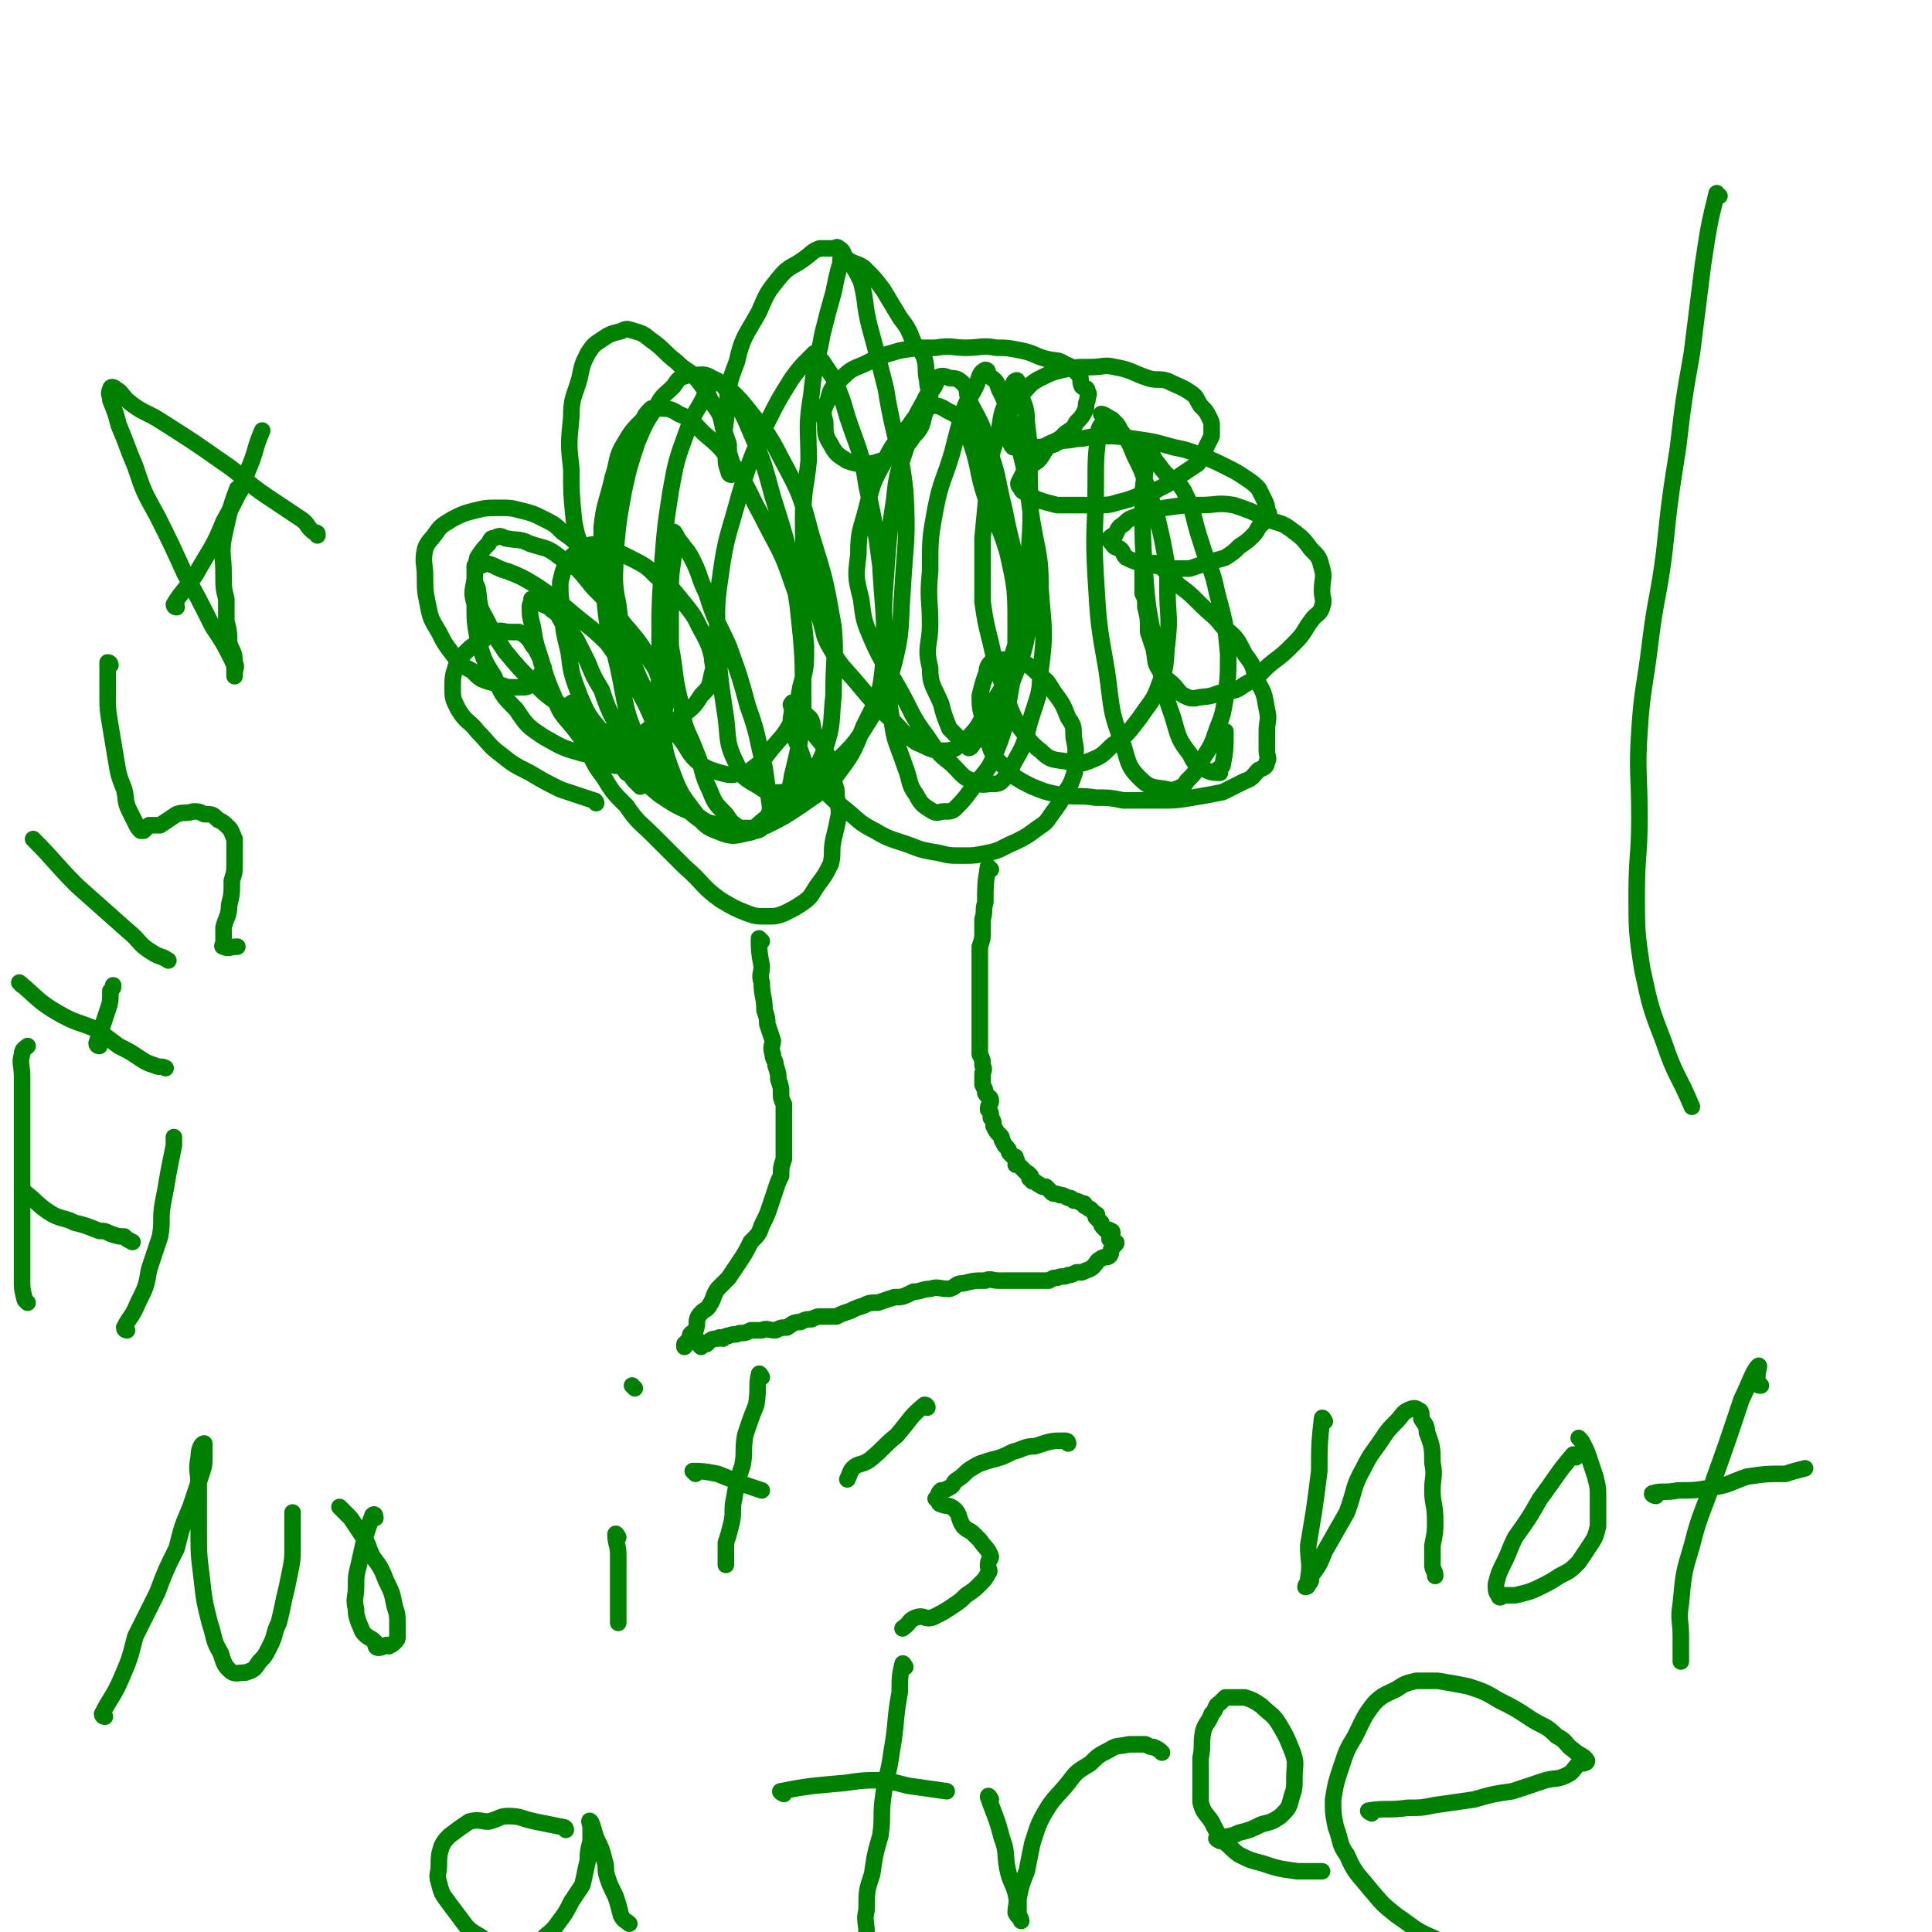 <svg viewBox='0 0 700 700' version='1.1' xmlns='http://www.w3.org/2000/svg' xmlns:xlink='http://www.w3.org/1999/xlink'><g fill='none' stroke='#008000' stroke-width='6' stroke-linecap='round' stroke-linejoin='round'><path d='M216,291c0,0 0,-1 -1,-1 -6,-2 -6,-2 -12,-4 -6,-3 -6,-3 -11,-6 -6,-3 -6,-3 -11,-7 -4,-3 -4,-4 -8,-8 -3,-4 -4,-3 -7,-8 -2,-4 -2,-4 -2,-8 0,-3 0,-4 1,-7 1,-3 1,-3 3,-5 3,-3 3,-3 7,-5 2,-2 2,-2 4,-3 3,-1 3,0 6,0 2,0 2,0 3,0 2,1 2,1 3,2 2,2 1,2 3,4 1,2 1,2 2,4 0,1 0,1 1,3 0,1 0,1 -1,2 0,1 0,1 -1,2 -1,1 -1,1 -3,2 -1,1 -1,1 -3,1 -3,0 -3,0 -5,0 -3,-1 -3,-1 -7,-2 -3,-1 -3,-1 -6,-4 -4,-2 -4,-2 -7,-6 -3,-4 -3,-4 -5,-8 -3,-5 -3,-5 -4,-10 -1,-5 -1,-5 -1,-10 0,-5 -1,-5 0,-10 1,-3 2,-3 4,-6 2,-3 3,-3 6,-5 4,-2 4,-2 8,-3 4,-1 4,-1 9,-1 4,0 4,0 8,1 4,1 4,1 8,3 4,2 4,2 7,5 3,2 3,2 6,5 1,1 1,1 3,3 1,2 1,2 2,4 0,1 0,1 0,2 0,2 1,2 1,3 0,0 -1,-1 -1,-1 -1,-1 -1,-2 -1,-3 -2,-3 -2,-3 -3,-7 -2,-5 -2,-5 -3,-10 -1,-10 -1,-10 -1,-19 -1,-9 -1,-9 0,-19 0,-7 1,-7 3,-14 1,-5 1,-5 3,-9 2,-3 2,-3 5,-5 3,-2 3,-2 7,-3 2,-1 2,-1 5,0 4,1 4,2 7,4 4,3 4,4 8,7 4,4 5,3 8,7 3,4 3,4 5,8 3,4 3,4 4,9 1,3 1,3 2,6 0,3 0,3 1,6 0,2 0,2 0,4 0,0 0,1 0,1 -1,0 -1,-1 -1,-1 -1,-3 -1,-3 -1,-5 -1,-7 -1,-7 0,-14 1,-10 0,-11 4,-21 2,-9 3,-9 8,-18 3,-7 3,-7 7,-12 4,-5 5,-4 9,-7 3,-2 3,-3 6,-4 3,0 3,0 5,0 1,0 1,-1 2,0 2,1 1,2 3,4 3,2 3,1 6,3 4,4 4,4 7,8 3,5 3,5 6,10 3,4 3,4 5,9 2,3 3,3 4,6 1,4 0,4 1,8 0,3 1,3 1,6 -1,3 -1,4 -2,6 -1,4 -1,5 -4,8 -2,3 -2,3 -5,5 -3,2 -3,3 -7,4 -3,1 -3,1 -6,1 -3,0 -3,0 -6,-1 -3,-2 -4,-2 -6,-6 -2,-3 -2,-4 -2,-8 -1,-4 -1,-4 1,-8 1,-4 1,-4 4,-7 4,-4 4,-4 9,-6 6,-3 6,-3 13,-5 6,-1 6,-1 13,-1 6,-1 6,0 11,0 5,0 6,-1 11,0 4,0 4,0 9,1 5,1 5,2 9,3 4,1 4,0 7,2 3,1 3,2 5,4 1,1 0,2 1,4 1,1 2,0 2,2 1,1 0,1 0,3 -1,2 0,2 -1,4 -1,2 -1,2 -3,4 -1,2 -1,2 -4,4 -2,2 -2,2 -4,3 -3,1 -3,2 -6,2 -1,0 -1,0 -3,0 -1,0 -1,0 -3,0 -1,0 -1,0 -3,0 -1,-1 -1,-2 -1,-3 -1,-2 -2,-2 -1,-4 0,-3 0,-3 1,-6 2,-3 2,-3 4,-6 3,-3 3,-4 7,-6 4,-2 4,-2 8,-3 5,-1 5,-1 10,-1 5,0 5,-1 9,0 6,1 6,2 12,4 3,1 4,0 7,1 4,2 5,2 8,4 3,2 2,2 4,5 2,2 2,2 3,4 1,2 1,2 1,3 0,2 0,2 0,4 -1,2 -1,2 -2,4 -1,3 -1,3 -3,6 -3,2 -3,2 -6,4 -4,3 -4,3 -8,5 -3,2 -3,1 -6,2 -5,2 -5,2 -9,3 -3,1 -4,1 -7,1 -4,0 -4,0 -9,0 -3,0 -3,0 -6,0 -4,-1 -4,-1 -7,-2 -2,-1 -2,-1 -4,-2 -1,-1 -2,-1 -2,-2 -1,-1 -1,-1 -1,-2 1,-2 1,-2 2,-4 2,-2 2,-2 5,-4 3,-3 2,-5 6,-6 3,-2 4,-1 8,-2 4,0 4,-1 9,-1 6,0 6,0 12,1 7,1 7,1 14,3 5,1 5,1 10,3 5,2 5,2 9,4 4,2 4,2 7,4 3,2 3,2 5,4 1,2 1,2 2,4 1,2 1,2 1,4 1,1 1,1 0,2 0,2 -1,2 -2,3 -2,2 -1,2 -3,4 -2,2 -2,2 -5,4 -2,2 -2,2 -5,4 -3,1 -4,1 -7,2 -3,1 -3,1 -6,2 -3,0 -4,0 -7,0 -3,0 -3,-1 -5,-1 -3,-1 -3,0 -6,-1 -3,-1 -3,-1 -5,-2 -1,-1 -1,-2 -2,-3 -1,-1 -2,0 -3,-2 -1,-1 -1,-1 -1,-2 1,-1 1,-1 2,-1 1,-2 1,-3 3,-4 2,-2 2,-2 5,-3 5,-2 5,-2 10,-3 7,-1 7,-1 13,-1 6,0 6,-1 12,0 6,2 6,2 12,5 5,2 5,1 9,4 4,3 4,3 7,7 3,3 3,3 4,7 1,3 0,4 0,8 0,3 1,3 0,6 -1,3 -2,2 -4,5 -3,4 -2,4 -6,8 -4,4 -4,4 -8,7 -5,4 -4,5 -10,8 -4,3 -4,2 -9,3 -5,2 -5,1 -9,2 -2,0 -2,0 -4,-1 -2,-1 -2,-2 -4,-4 -2,-2 -3,-2 -4,-4 -3,-4 -2,-4 -3,-9 -1,-3 -1,-3 -2,-6 0,-5 0,-5 -1,-9 0,-3 0,-3 -1,-5 0,-3 0,-3 0,-6 0,-2 0,-2 0,-4 0,-1 0,-1 0,-2 1,0 1,1 2,1 0,0 0,0 1,0 2,0 2,0 3,1 4,3 4,4 7,7 4,3 4,3 8,7 4,4 5,4 8,8 5,4 5,4 8,10 3,4 3,4 4,9 3,5 3,5 4,11 1,4 0,4 0,8 0,4 0,4 0,7 0,2 1,3 0,4 0,2 -1,2 -3,3 -2,2 -2,3 -5,4 -4,2 -4,2 -8,4 -5,1 -5,1 -11,2 -6,1 -6,1 -13,1 -6,0 -6,0 -12,0 -5,-1 -5,-1 -10,-1 -6,-1 -7,0 -13,-1 -5,-1 -5,-1 -10,-3 -4,-2 -4,-2 -7,-4 -3,-3 -3,-3 -6,-6 -2,-3 -2,-3 -3,-7 -2,-4 -2,-4 -2,-8 -1,-4 -1,-4 -1,-8 1,-4 1,-4 2,-7 1,-2 0,-3 2,-5 1,-1 1,0 3,-1 2,0 3,0 5,0 2,0 2,0 4,1 3,2 3,2 6,5 3,2 3,3 5,6 3,4 3,4 5,9 2,3 2,3 2,7 1,5 1,5 0,9 0,3 1,3 0,5 -1,3 -1,3 -3,6 -2,4 -2,4 -5,8 -2,3 -2,3 -5,5 -4,3 -4,3 -8,5 -5,2 -5,3 -10,4 -5,1 -5,1 -9,1 -5,0 -5,0 -9,-1 -6,-1 -6,-1 -11,-3 -6,-2 -7,-2 -12,-5 -6,-3 -6,-4 -11,-8 -5,-4 -5,-4 -10,-10 -4,-5 -4,-5 -6,-11 -2,-5 -3,-5 -3,-9 -1,-3 0,-3 0,-6 0,-1 -1,-2 0,-2 0,-1 0,0 1,1 2,1 3,1 4,3 3,2 2,3 3,7 2,3 3,3 4,6 2,4 2,4 3,8 0,3 0,3 1,6 0,5 1,5 1,9 -1,5 -1,5 -2,9 -1,5 0,5 -1,9 -2,4 -2,4 -5,8 -2,3 -2,4 -5,6 -3,2 -3,2 -7,4 -3,1 -3,1 -6,1 -4,0 -4,0 -7,-1 -5,-2 -5,-2 -10,-5 -7,-5 -6,-6 -13,-12 -5,-5 -5,-5 -11,-11 -5,-5 -6,-5 -10,-11 -5,-5 -5,-5 -8,-10 -3,-4 -3,-4 -5,-8 -2,-4 -2,-4 -4,-9 -1,-3 -1,-3 -3,-6 0,-2 -1,-3 0,-4 0,-1 1,0 2,1 1,1 1,1 2,3 3,4 3,4 6,7 3,4 2,5 5,9 3,2 3,2 5,5 2,1 2,2 3,3 1,1 2,2 2,2 0,0 0,-1 0,-1 -1,-1 -2,-1 -2,-2 -2,-4 -1,-5 -2,-9 -2,-6 -3,-6 -5,-11 -3,-6 -3,-6 -5,-12 -3,-5 -3,-5 -5,-10 -2,-4 -2,-4 -4,-8 -2,-3 -2,-3 -5,-6 -2,-3 -1,-3 -4,-5 -2,-2 -2,-1 -5,-3 -1,0 -2,-1 -2,-1 -1,0 0,0 0,1 -1,1 -1,1 -1,2 0,3 0,3 1,7 1,6 1,6 3,12 2,7 2,7 5,14 2,6 3,6 7,11 3,4 3,4 6,7 4,3 4,4 7,6 3,1 4,0 7,1 2,0 2,0 4,1 2,0 2,0 4,0 1,0 1,-1 1,-1 0,-1 0,-1 0,-2 0,-3 1,-3 1,-5 0,-4 0,-5 -1,-9 -3,-7 -3,-7 -7,-14 -5,-8 -5,-8 -10,-15 -6,-6 -7,-6 -14,-12 -6,-5 -6,-5 -12,-9 -5,-3 -5,-3 -10,-5 -4,-1 -4,-2 -8,-3 -1,0 -1,1 -2,1 -1,0 -1,-1 -2,0 0,1 0,1 0,3 0,3 0,3 1,5 1,6 0,6 3,11 3,6 3,6 7,12 5,6 5,6 10,11 5,5 5,5 11,9 5,4 5,4 11,7 4,2 4,3 9,4 4,1 4,0 8,0 0,0 0,-1 1,-1 2,-2 2,-2 4,-3 2,-2 2,-2 3,-3 1,-3 1,-3 1,-5 0,-3 0,-3 -1,-6 -2,-4 -1,-5 -4,-9 -4,-7 -4,-7 -10,-14 -5,-7 -5,-7 -11,-13 -5,-6 -5,-7 -12,-11 -5,-4 -5,-3 -11,-5 -4,-2 -4,-1 -9,-2 -2,-1 -2,-1 -4,0 -1,0 -1,0 -2,2 -2,2 -2,2 -4,5 -1,4 -1,4 -1,8 -1,5 -1,5 0,9 0,6 0,6 1,12 2,7 2,8 6,14 3,7 3,7 8,12 4,6 4,6 10,10 7,4 7,4 14,6 6,1 7,1 13,0 6,-1 6,-1 11,-4 6,-3 6,-4 11,-9 4,-3 5,-3 8,-8 3,-3 3,-3 4,-8 1,-3 0,-3 0,-6 -1,-4 -1,-4 -3,-8 -3,-5 -2,-5 -6,-10 -5,-6 -5,-7 -11,-11 -4,-4 -4,-4 -10,-7 -4,-2 -4,-2 -9,-4 -4,-1 -4,-1 -7,0 -1,0 -1,1 -1,1 -2,2 -3,1 -5,4 -2,3 -2,4 -3,8 0,5 0,5 1,10 0,7 0,7 2,15 1,8 1,8 4,16 3,7 3,7 8,13 4,7 4,7 10,13 5,5 5,5 11,10 6,4 6,4 13,7 4,3 4,3 9,4 4,1 4,1 8,1 3,0 3,0 6,0 0,0 0,-1 1,-1 1,-1 1,-1 2,-3 1,-2 1,-2 1,-4 -1,-7 -1,-7 -2,-14 -3,-11 -2,-11 -6,-22 -3,-11 -3,-11 -7,-22 -4,-9 -5,-9 -8,-19 -3,-6 -2,-6 -5,-12 -2,-4 -2,-3 -4,-6 -2,-2 -2,-4 -3,-4 0,-1 1,1 1,2 -1,4 -1,4 -1,7 -1,7 -1,7 -1,14 0,9 0,9 0,18 2,11 1,11 4,22 1,9 2,8 5,16 3,7 2,8 5,14 2,5 2,5 6,9 2,3 2,3 5,5 2,1 2,1 4,1 3,0 3,0 5,-2 3,-2 3,-2 4,-5 4,-6 5,-6 6,-13 3,-12 3,-13 4,-25 0,-18 0,-19 -2,-37 -3,-20 -3,-20 -9,-39 -4,-15 -4,-14 -10,-28 -3,-6 -3,-6 -7,-11 -2,-3 -3,-3 -5,-4 0,0 0,1 0,1 -1,3 -2,3 -3,6 -3,6 -4,6 -6,12 -4,11 -4,11 -6,22 -2,13 -2,13 -3,26 -1,15 -1,15 -1,30 0,15 -1,15 1,30 1,9 1,9 4,17 3,8 4,8 9,15 3,4 4,4 9,6 3,1 4,1 8,0 4,-2 4,-3 8,-6 6,-5 7,-5 11,-10 6,-7 7,-7 10,-15 3,-9 2,-10 3,-19 0,-13 1,-13 0,-25 -3,-17 -3,-17 -8,-33 -4,-15 -4,-15 -11,-28 -5,-10 -6,-10 -13,-19 -5,-6 -6,-6 -12,-10 -3,-2 -4,-1 -8,-1 0,0 -1,-1 -1,0 -3,1 -3,1 -5,4 -3,3 -4,3 -6,7 -4,6 -4,6 -7,13 -3,9 -3,9 -5,18 -2,11 -2,11 -3,22 0,9 -1,10 1,19 1,10 2,10 5,20 3,8 3,8 8,16 4,6 4,6 9,12 4,5 3,6 8,10 3,2 4,2 7,3 4,1 4,1 7,0 2,0 2,0 4,-1 4,-3 4,-3 7,-7 4,-5 5,-5 8,-11 2,-6 2,-6 3,-12 2,-7 2,-7 2,-15 -1,-11 -1,-12 -5,-23 -4,-12 -5,-12 -11,-24 -5,-9 -4,-9 -10,-18 -5,-7 -5,-7 -11,-12 -4,-4 -4,-5 -9,-7 -3,-2 -4,-2 -7,-2 -1,0 -2,0 -3,0 -2,2 -2,2 -3,4 -4,4 -4,4 -7,9 -3,5 -2,6 -4,12 -2,9 -3,9 -4,18 0,12 0,13 1,25 1,13 2,13 5,26 3,14 2,15 8,28 4,9 5,9 12,17 5,6 5,7 11,11 6,3 7,3 13,4 5,0 5,-1 10,-3 6,-3 6,-3 12,-7 7,-5 7,-4 13,-11 6,-8 6,-8 10,-18 5,-10 6,-11 7,-22 1,-18 0,-18 -1,-36 -2,-15 -2,-15 -5,-29 -2,-13 -3,-13 -7,-25 -2,-7 -2,-7 -5,-14 -2,-3 -2,-3 -4,-6 -1,-1 -1,-1 -2,-2 -1,0 -1,-1 -1,-1 -1,1 -1,1 -2,2 -3,3 -3,3 -6,7 -5,8 -5,8 -9,16 -6,13 -6,13 -10,26 -4,15 -5,15 -7,30 -2,13 -1,13 -1,26 1,12 1,12 3,25 1,8 0,9 4,17 2,5 3,5 8,8 4,3 5,2 10,2 3,0 3,-1 6,-2 7,-4 7,-4 12,-9 7,-7 7,-7 12,-15 6,-10 6,-10 9,-21 3,-12 2,-13 3,-26 1,-18 2,-18 1,-36 -2,-18 -4,-18 -7,-37 -3,-12 -3,-12 -6,-23 -2,-8 -1,-8 -3,-16 -2,-4 -2,-4 -4,-7 -1,-1 -3,-2 -3,-2 -1,1 0,2 -1,4 -1,4 -1,4 -2,9 -2,7 -2,7 -4,15 -2,11 -3,11 -4,22 -2,12 -1,12 -1,24 -1,10 -2,10 -2,21 0,10 0,10 2,20 1,8 1,8 4,16 2,6 1,6 4,11 4,7 5,7 10,13 5,6 5,6 10,11 6,5 5,6 11,10 5,2 5,3 10,3 4,0 4,-1 7,-3 5,-5 5,-5 8,-11 5,-7 6,-7 8,-15 4,-13 5,-13 4,-26 0,-16 -2,-16 -5,-32 -3,-12 -2,-12 -6,-23 -2,-9 -3,-9 -7,-17 -1,-3 0,-4 -2,-6 -2,-2 -3,-2 -5,-2 -2,-1 -3,-1 -5,0 -1,0 1,1 0,2 -1,3 -3,3 -4,6 -4,7 -4,7 -6,15 -3,10 -4,10 -5,21 -2,13 -2,13 -3,27 -1,13 -1,13 0,26 0,13 0,13 2,26 1,9 2,9 5,18 2,5 1,6 4,10 2,4 3,4 6,6 2,1 2,0 4,0 2,0 3,0 4,-1 3,-3 3,-3 6,-7 5,-7 6,-6 9,-14 4,-10 3,-10 5,-21 2,-11 2,-12 2,-24 0,-13 0,-14 -3,-27 -3,-10 -4,-10 -8,-20 -3,-9 -2,-10 -5,-19 -2,-5 -1,-5 -4,-9 -3,-3 -3,-2 -6,-4 -2,-1 -2,-1 -3,-1 -3,0 -3,1 -5,2 -4,3 -3,4 -7,8 -4,5 -4,5 -7,11 -4,7 -4,8 -6,16 -2,8 -3,8 -3,17 -1,8 -1,8 1,16 1,8 1,8 4,15 4,9 5,9 10,18 5,9 4,9 10,17 4,6 4,6 9,10 4,4 4,5 8,6 3,2 3,1 7,1 1,0 2,0 3,-1 2,-2 3,-3 4,-6 4,-7 4,-7 6,-15 3,-10 4,-10 4,-19 2,-15 1,-15 0,-30 0,-12 -1,-12 -3,-24 -2,-12 -1,-12 -4,-24 -2,-8 -2,-8 -5,-16 -1,-4 -1,-4 -3,-8 -1,-3 -1,-3 -4,-5 0,-1 0,-2 -1,-2 -2,1 -2,2 -3,5 -2,5 -3,4 -5,10 -2,7 -2,7 -4,15 -3,10 -4,10 -6,20 -2,11 -2,11 -2,23 -1,10 0,10 0,19 0,8 -2,8 0,16 0,6 1,6 4,13 1,4 1,4 3,9 2,2 2,2 4,4 1,2 2,2 3,3 1,0 1,-1 2,-2 3,-3 4,-2 6,-6 4,-6 4,-7 7,-14 4,-11 5,-11 7,-24 2,-14 0,-14 0,-28 1,-14 0,-14 0,-28 0,-8 0,-8 -1,-16 0,-6 -1,-6 -3,-12 0,-1 0,-4 -1,-3 -1,0 -1,2 -2,5 -3,6 -3,6 -4,13 -3,9 -3,9 -4,18 -1,10 -1,11 -2,21 0,11 0,11 0,23 1,7 1,7 3,15 2,9 2,9 5,17 2,7 2,7 5,13 4,5 4,6 8,9 4,4 5,3 10,4 3,1 4,1 7,0 5,-2 5,-2 9,-6 6,-4 6,-5 10,-10 4,-6 5,-6 7,-12 3,-7 2,-8 3,-16 1,-9 0,-9 0,-18 0,-9 0,-9 -2,-19 -2,-9 -2,-9 -5,-17 -2,-7 -2,-7 -5,-13 -2,-5 -2,-5 -5,-9 -1,-2 -1,-2 -3,-4 -2,-1 -3,-2 -4,-2 0,0 1,1 1,2 -1,3 -2,2 -2,5 -1,9 -1,9 -1,19 0,16 -1,16 0,33 1,17 1,17 4,34 2,14 1,14 6,27 2,7 2,8 6,12 4,4 5,3 10,4 1,1 2,0 3,0 2,-1 3,-1 4,-3 3,-3 3,-3 5,-7 4,-6 4,-6 6,-12 2,-5 2,-5 3,-11 1,-8 1,-8 1,-16 -1,-11 -1,-11 -4,-22 -2,-10 -3,-9 -6,-19 -3,-9 -2,-10 -6,-18 -3,-5 -4,-3 -8,-8 -2,-3 -3,-3 -4,-7 -1,-1 1,-2 0,-2 0,0 0,1 -1,2 0,2 0,2 -1,5 0,6 -1,6 -1,13 0,15 0,15 1,29 1,14 2,14 4,27 3,12 2,12 6,23 2,7 2,8 6,13 2,4 2,4 6,6 2,1 3,1 5,1 0,0 -1,-1 -1,-1 1,-1 2,-1 2,-2 1,-5 1,-6 1,-12 '/><path d='M276,341c0,0 -1,-1 -1,-1 0,4 0,5 1,10 0,3 -1,3 0,6 0,5 1,5 1,10 1,3 1,3 1,5 1,3 1,3 2,6 0,2 -1,2 0,5 0,2 1,2 1,4 1,3 1,3 1,5 1,3 1,3 1,5 0,2 0,2 1,4 0,2 0,2 0,4 0,2 0,2 0,5 0,2 0,2 0,5 0,3 0,3 0,6 -1,3 -1,3 -1,6 -1,2 -1,2 -2,5 -1,3 -1,3 -2,6 -1,3 -1,3 -3,7 -1,3 -1,3 -4,6 -2,4 -2,4 -4,7 -2,3 -2,3 -4,6 -2,2 -2,2 -4,4 -2,3 -1,3 -3,6 -1,2 -2,1 -4,4 -1,2 0,2 -1,5 -1,1 -2,1 -2,2 0,1 0,1 0,1 -1,1 -1,1 -2,2 0,0 0,0 0,1 '/><path d='M359,315c0,0 -1,-1 -1,-1 -1,6 -1,7 -1,13 -1,3 0,3 -1,6 0,2 0,2 0,5 0,2 0,2 -1,5 0,2 0,2 0,4 0,2 0,2 0,4 0,2 0,2 0,5 0,3 0,3 0,6 0,2 0,2 0,4 0,2 0,2 0,4 0,2 0,2 0,4 0,2 0,2 0,4 0,2 0,2 0,4 1,2 1,2 1,4 1,2 0,2 0,3 0,2 0,2 0,4 1,2 1,2 1,3 1,2 2,1 2,3 0,1 -1,1 -1,3 1,1 1,1 1,3 1,1 1,2 1,3 1,2 1,2 2,3 1,1 1,1 1,2 1,2 1,2 2,3 1,1 0,1 1,2 1,1 1,1 1,1 1,0 1,0 1,1 1,1 0,1 0,2 1,0 1,0 2,1 0,0 0,0 1,1 0,0 0,0 1,1 0,0 1,0 1,1 1,0 0,0 0,1 1,0 1,0 1,1 1,0 1,0 2,1 1,0 1,1 2,1 0,0 1,0 1,0 1,1 1,1 2,2 1,1 1,0 3,1 1,0 1,0 3,1 1,0 1,0 2,1 1,0 1,0 3,1 1,0 1,0 1,1 1,0 1,1 2,1 1,1 1,1 2,2 1,0 0,0 0,1 1,1 1,1 2,2 0,1 0,1 1,2 0,0 0,0 1,1 0,0 1,-1 1,0 1,0 1,0 1,1 0,0 0,0 -1,1 0,1 0,1 0,1 1,1 1,0 2,1 0,0 1,0 0,1 0,0 0,0 -1,1 -1,1 0,2 -1,3 -1,1 -2,0 -3,1 -2,1 -1,1 -3,3 -1,1 -2,1 -4,2 -1,0 -1,0 -2,0 -2,1 -2,1 -3,1 -2,1 -2,0 -4,1 -2,0 -1,0 -3,1 -2,0 -2,0 -4,0 -2,0 -2,0 -4,0 -2,0 -2,0 -4,0 -3,0 -3,0 -6,0 -3,0 -3,-1 -5,0 -4,0 -4,0 -8,1 -3,0 -2,1 -5,2 -4,0 -4,-1 -7,0 -3,0 -3,1 -6,1 -4,2 -4,2 -7,2 -3,1 -3,1 -6,2 -3,0 -3,0 -5,1 -3,1 -3,1 -5,2 -3,1 -3,1 -5,2 -3,0 -3,0 -5,0 -2,0 -2,0 -4,1 -2,0 -2,0 -4,1 -3,0 -3,1 -5,2 -2,0 -2,0 -4,1 -3,0 -3,-1 -5,0 -2,0 -2,0 -4,0 -2,1 -2,1 -4,1 -2,1 -2,0 -4,1 -1,0 -1,0 -2,1 -1,0 -1,-1 -2,0 -1,0 -2,0 -3,1 0,0 0,0 -1,1 0,0 0,0 -1,0 -1,-1 -2,-1 -2,0 0,0 0,0 1,1 '/><path d='M38,622c0,0 -1,0 -1,-1 3,-6 4,-6 7,-13 3,-7 3,-7 5,-15 4,-8 4,-8 8,-16 3,-8 3,-8 7,-16 2,-8 2,-8 5,-15 2,-6 2,-6 4,-12 1,-3 1,-3 1,-6 0,-2 0,-5 0,-5 -1,0 -2,2 -2,5 -1,5 0,5 0,11 0,7 0,7 0,15 0,9 0,9 1,17 1,9 1,9 3,17 2,6 1,6 4,11 1,3 1,4 3,6 2,2 3,1 6,1 0,1 0,1 0,0 3,-1 3,-1 5,-4 2,-2 2,-2 4,-6 2,-4 1,-4 3,-8 1,-4 1,-4 2,-9 1,-4 1,-4 2,-9 1,-5 1,-5 1,-9 0,-4 0,-4 0,-8 0,-2 0,-2 0,-4 0,0 0,0 0,-1 '/><path d='M136,550c0,0 0,-2 -1,-1 -3,8 -3,9 -5,18 -1,4 -1,4 -1,8 0,4 -1,4 0,8 0,2 0,2 1,5 1,2 1,3 2,4 2,2 2,1 4,3 0,1 0,2 1,2 1,0 1,0 3,-1 1,0 1,1 1,0 1,0 1,0 2,-1 1,-1 1,-1 1,-2 0,-2 0,-2 0,-4 0,-4 0,-4 -1,-7 -1,-5 -1,-5 -3,-9 -2,-5 -2,-5 -5,-9 -2,-4 -1,-4 -4,-8 -2,-3 -2,-3 -4,-6 -2,-2 -2,-2 -4,-4 0,0 0,0 0,0 '/><path d='M224,557c0,0 -1,-2 -1,-1 0,3 1,4 1,7 0,5 0,5 0,10 0,4 0,4 0,8 0,2 0,2 0,5 0,1 0,1 0,2 '/><path d='M230,503c0,0 -1,-1 -1,-1 '/><path d='M276,499c0,0 -1,-2 -1,-1 -1,4 0,5 -1,11 -2,5 -2,5 -4,11 -1,6 0,6 -1,11 -2,6 -2,6 -3,12 -1,4 0,5 -1,9 -1,4 -1,4 -2,7 0,3 0,3 0,5 0,2 0,2 0,3 '/><path d='M252,534c0,0 -1,-1 -1,-1 3,0 4,0 9,1 5,2 5,2 10,4 3,1 3,1 6,2 '/><path d='M336,510c0,0 0,-1 -1,-1 -5,4 -5,5 -10,11 -5,4 -5,5 -10,9 -3,2 -4,1 -6,3 -1,1 -1,2 -2,4 '/><path d='M387,523c0,0 0,-1 -1,-1 -5,0 -5,0 -11,2 -4,0 -4,1 -8,2 -4,2 -4,2 -8,3 -3,1 -4,1 -7,3 -2,1 -2,2 -5,4 -2,1 -1,2 -3,3 -2,1 -2,1 -3,1 -1,1 -1,1 -1,2 -1,1 -1,1 -1,1 0,0 1,0 1,0 0,1 0,2 1,2 2,1 3,0 5,2 2,2 1,3 3,6 2,2 2,1 4,3 1,1 1,1 2,2 2,3 3,3 4,6 0,1 -1,1 -1,3 0,2 1,2 0,3 -1,2 -1,2 -3,4 -2,2 -2,2 -5,4 -2,2 -2,2 -5,4 -3,2 -3,2 -7,4 -3,1 -3,-1 -6,0 -3,1 -2,2 -5,4 0,0 0,0 0,0 '/><path d='M480,515c0,0 -1,-2 -1,-1 -1,9 -1,10 -1,19 -1,8 -1,8 -2,15 -1,6 -1,6 -2,12 0,6 1,6 0,12 0,2 -1,2 -1,3 0,0 1,0 1,-1 1,-1 1,-1 1,-3 3,-4 3,-4 5,-9 4,-7 4,-7 8,-14 3,-8 2,-9 6,-16 3,-6 3,-5 7,-11 2,-3 2,-3 5,-6 2,-2 2,-3 4,-4 2,-1 3,-1 4,0 1,0 1,1 1,3 1,2 2,2 2,5 2,5 2,6 2,11 1,5 0,5 0,10 0,5 1,5 1,11 0,4 0,4 -1,9 0,3 0,3 0,7 0,2 1,2 1,4 '/><path d='M571,528c0,0 -1,-1 -1,-1 -6,7 -6,8 -12,16 -4,7 -4,7 -9,14 -2,4 -2,5 -4,9 -2,4 -2,4 -3,8 0,2 0,3 1,4 0,1 1,1 1,0 3,0 3,0 5,0 4,-1 5,-1 9,-3 4,-2 4,-2 7,-4 4,-2 4,-2 7,-5 2,-3 2,-3 4,-6 2,-3 2,-3 3,-7 0,-5 0,-5 0,-10 0,-4 0,-4 -1,-8 -1,-3 -1,-3 -2,-6 -1,-3 -1,-3 -2,-5 -1,-2 -1,-2 -2,-3 0,0 0,0 0,0 '/><path d='M638,502c-1,0 -1,0 -1,-1 -1,-3 1,-7 0,-6 -2,2 -3,6 -6,12 -5,15 -5,15 -10,29 -4,12 -5,12 -8,24 -3,10 -3,10 -4,21 -1,6 0,6 0,12 0,3 0,3 0,6 0,2 0,2 0,3 '/><path d='M600,542c-1,0 -2,-1 -1,-1 3,-1 4,0 9,-1 6,0 6,0 12,-1 7,-1 7,-2 13,-4 7,-1 7,-1 14,-1 3,-1 3,-1 7,-2 '/><path d='M205,663c0,0 0,-1 -1,-1 -5,-1 -5,-1 -10,-2 -5,-1 -5,-2 -10,-2 -3,0 -3,1 -7,2 -3,0 -3,-1 -7,0 -3,2 -3,2 -7,5 -2,2 -2,2 -3,4 -1,3 -1,4 -1,7 0,3 -1,3 0,6 1,4 1,4 4,8 3,4 3,4 6,8 3,3 3,2 7,5 4,2 4,2 8,3 3,1 4,1 7,0 3,-1 2,-1 5,-3 3,-3 4,-3 6,-6 3,-4 3,-4 5,-8 2,-3 2,-3 4,-6 1,-4 1,-5 2,-9 0,-3 0,-3 1,-7 0,-3 0,-3 0,-5 0,-1 -1,-3 0,-2 1,2 1,3 2,6 2,4 2,4 3,8 1,3 0,3 1,6 1,3 1,3 3,7 1,3 1,3 2,7 1,2 2,2 3,3 '/><path d='M328,604c0,0 -1,-2 -1,-1 -1,4 -1,5 -1,10 -2,11 -1,11 -3,22 -1,8 -2,8 -3,16 -1,7 0,7 -1,14 -2,7 -2,7 -3,14 -2,6 -2,6 -2,13 -1,4 0,4 0,9 -1,3 -1,3 -1,7 -1,1 0,1 0,3 '/><path d='M284,650c0,0 -2,-1 -1,-1 10,-2 12,-2 23,-3 7,-1 7,-1 15,-1 4,1 4,1 8,2 7,1 7,1 14,2 '/><path d='M359,652c0,0 -1,-2 -1,-1 2,6 3,7 5,15 2,5 1,6 2,11 1,5 2,5 3,9 1,4 0,4 0,7 1,2 2,2 2,3 0,0 0,-1 -1,-2 0,-3 0,-3 0,-6 1,-5 1,-5 3,-10 1,-5 1,-5 2,-10 2,-6 2,-7 5,-12 3,-5 4,-5 8,-10 3,-4 3,-4 8,-7 3,-3 3,-3 7,-5 3,-2 3,-1 7,-2 3,0 3,0 6,0 2,1 2,1 3,1 2,1 2,1 3,2 '/><path d='M442,667c0,0 -2,-1 -1,-1 3,-1 4,0 8,-2 4,-1 4,-1 8,-3 4,-1 4,-1 7,-3 3,-3 3,-3 4,-7 1,-3 1,-3 1,-7 0,-5 1,-5 -1,-10 -2,-5 -2,-5 -5,-10 -2,-3 -3,-3 -6,-6 -3,-2 -3,-2 -6,-3 -3,0 -3,0 -7,0 -1,1 -1,1 -2,2 -2,1 -1,2 -3,4 -1,3 -2,3 -3,6 -1,5 0,5 -1,10 0,4 0,4 0,8 0,4 0,4 0,8 1,4 2,4 4,7 2,4 2,4 4,7 3,2 3,3 6,5 4,2 4,2 8,3 6,2 6,2 13,3 5,0 5,0 9,0 '/><path d='M497,657c0,0 -2,-1 -1,-1 6,-1 7,0 14,-1 5,0 5,0 10,-1 7,-1 7,-1 14,-2 7,-2 7,-2 14,-3 6,-2 6,-2 12,-4 4,-1 4,0 8,-2 2,-1 2,-2 4,-4 1,0 3,0 3,-1 -1,-2 -3,-2 -5,-4 -3,-2 -2,-3 -6,-5 -4,-4 -4,-3 -9,-6 -6,-4 -6,-4 -12,-7 -5,-3 -5,-3 -11,-5 -5,-1 -5,-1 -11,-2 -4,0 -4,0 -8,0 -4,1 -4,1 -7,3 -4,2 -5,2 -8,5 -4,5 -4,6 -7,12 -3,5 -3,5 -5,11 -2,6 -2,6 -3,12 0,5 0,5 1,10 2,5 1,6 4,10 3,7 4,7 8,12 5,6 5,6 10,10 6,4 6,5 13,8 6,3 6,3 13,4 6,1 6,0 11,0 '/><path d='M10,472c0,0 0,0 -1,-1 -1,-4 -1,-4 -1,-7 0,-7 0,-7 0,-14 0,-8 0,-8 0,-16 0,-9 0,-9 0,-17 0,-8 0,-8 0,-15 0,-6 0,-6 0,-12 0,-4 -1,-5 0,-8 0,-2 1,-2 2,-3 '/><path d='M10,433c0,0 -1,-1 -1,-1 4,3 5,5 10,8 4,2 4,1 8,3 4,1 4,1 9,3 2,0 2,0 4,1 3,1 3,1 5,1 1,1 1,1 3,2 '/><path d='M46,482c0,0 -1,0 -1,-1 2,-4 3,-4 5,-9 3,-6 3,-6 4,-12 2,-6 2,-6 4,-12 1,-6 0,-6 1,-12 1,-5 1,-5 2,-11 1,-5 1,-5 2,-10 0,-1 0,-2 0,-3 '/><path d='M8,357c0,0 -1,-1 -1,-1 6,5 7,7 14,11 7,4 7,3 14,6 4,3 4,3 8,6 4,2 4,2 7,4 3,2 3,2 6,3 2,1 2,0 4,1 '/><path d='M36,379c0,0 -1,0 -1,-1 2,-6 2,-6 4,-12 1,-3 1,-3 1,-7 1,-1 1,-1 1,-2 '/><path d='M13,305c0,0 -1,-1 -1,-1 8,8 8,9 16,17 9,8 9,8 18,16 5,4 4,5 9,8 3,2 3,1 6,3 '/><path d='M40,241c0,0 0,-1 -1,-1 0,4 0,5 0,11 0,6 0,6 1,12 1,6 1,6 2,12 1,6 1,6 3,11 1,4 0,4 2,8 1,2 1,2 2,4 1,2 1,2 2,3 0,0 0,0 1,0 1,-1 1,-1 2,-2 2,0 2,0 4,0 3,-2 3,-2 6,-4 3,-1 3,0 6,-1 2,0 2,0 4,1 3,0 3,0 5,2 2,1 2,1 4,3 1,1 1,2 2,4 0,4 0,4 0,8 0,4 0,4 -1,7 0,5 0,5 -1,9 0,4 -1,4 -2,8 0,3 0,3 0,6 0,0 -1,1 0,1 2,1 2,0 5,0 '/><path d='M87,178c0,0 0,-1 -1,-1 -3,8 -3,9 -5,18 -1,6 0,6 0,13 0,5 0,5 1,9 0,4 0,4 0,8 1,4 1,4 1,8 1,3 2,3 2,7 1,2 0,2 0,4 0,1 0,1 0,1 0,0 0,-1 0,-1 0,-3 0,-3 -1,-5 -3,-6 -3,-6 -7,-12 -5,-10 -5,-10 -10,-19 -5,-11 -5,-11 -10,-21 -5,-9 -5,-9 -8,-18 -3,-7 -3,-8 -6,-15 -1,-4 -1,-4 -3,-9 0,-2 -1,-2 0,-4 0,-1 1,-1 2,0 2,1 2,2 4,4 6,5 7,4 13,8 11,7 11,7 21,14 9,6 8,7 17,13 6,4 6,4 12,8 3,2 2,3 5,5 1,0 1,0 1,1 '/><path d='M64,220c0,0 -1,0 -1,-1 3,-5 4,-5 8,-11 5,-9 6,-9 10,-19 5,-9 5,-9 9,-19 3,-7 2,-7 5,-14 '/><path d='M623,71c-1,0 -1,-1 -1,-1 -3,12 -3,13 -5,26 -2,16 -2,16 -4,32 -3,17 -3,17 -5,34 -3,19 -3,19 -5,38 -2,16 -3,16 -5,32 -2,17 -3,17 -4,33 -1,15 0,15 0,31 0,14 -1,14 -1,28 0,13 0,14 2,27 3,14 3,14 8,27 4,12 5,11 10,23 '/></g>
</svg>
